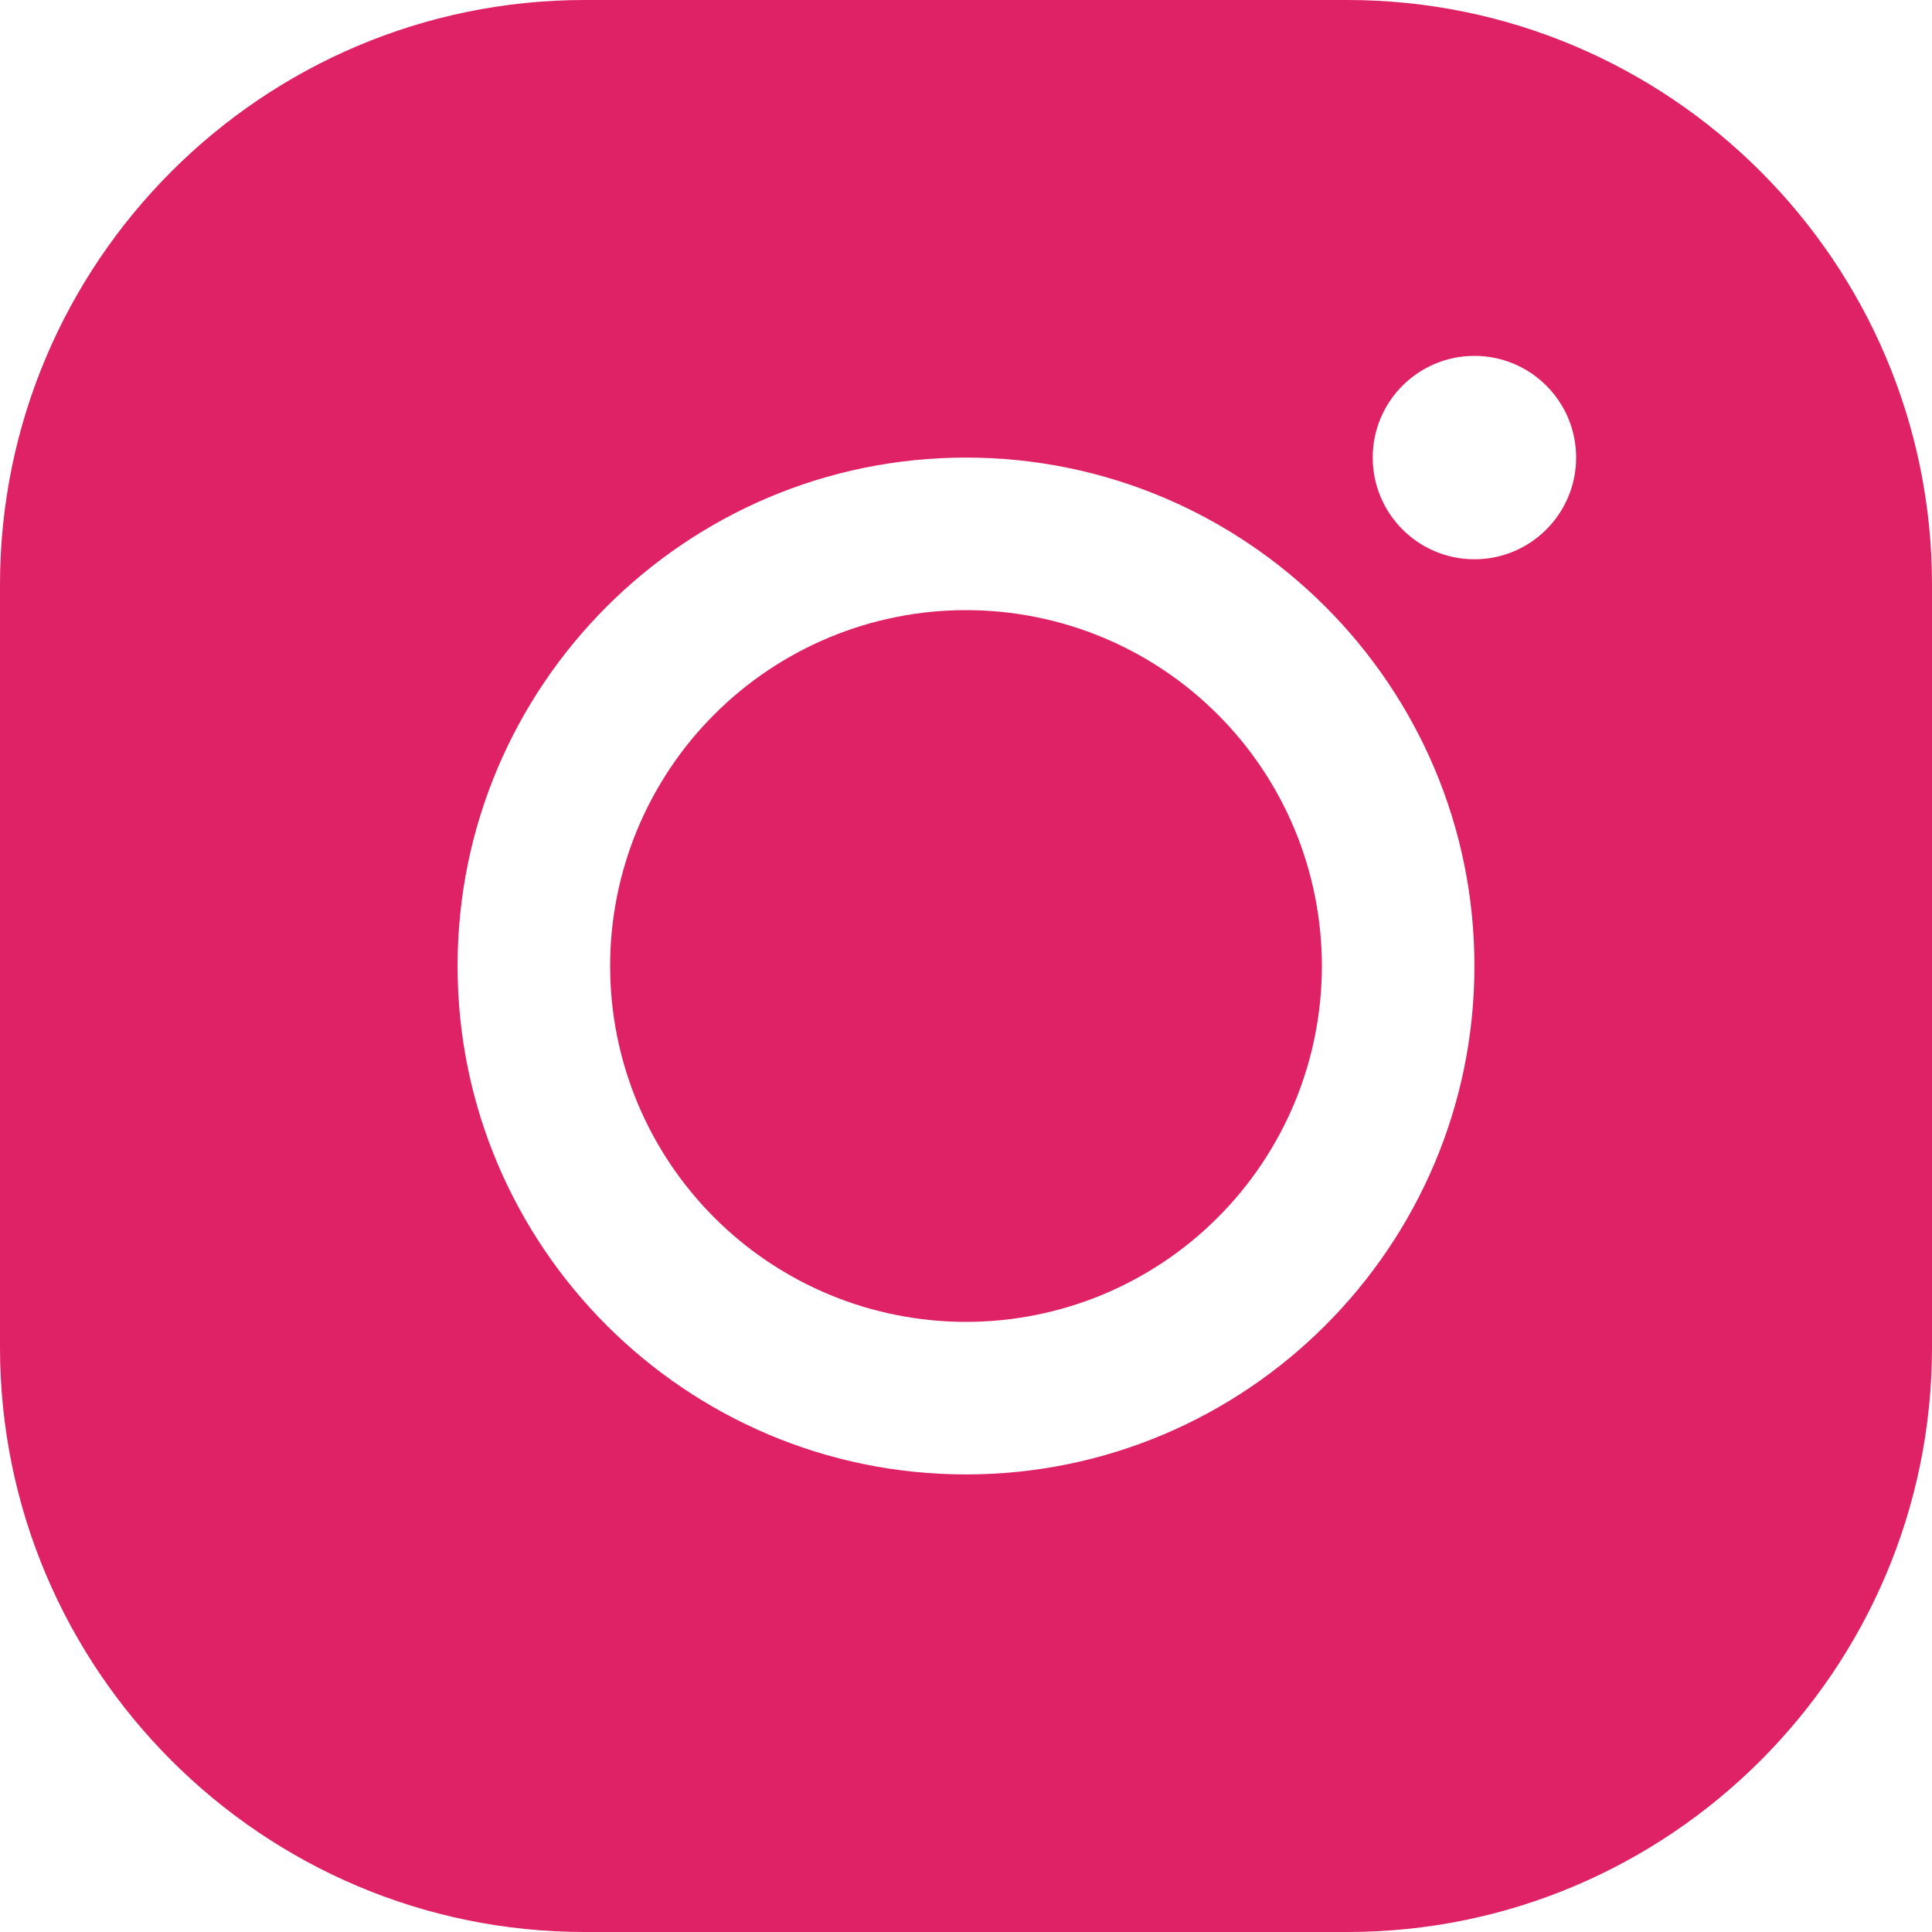 <?xml version="1.0" encoding="UTF-8"?> <svg xmlns="http://www.w3.org/2000/svg" width="25" height="25" viewBox="0 0 25 25" fill="none"> <path d="M7.566 0C3.394 0 0 3.394 0 7.566V17.434C0 21.606 3.394 25 7.566 25H17.434C21.606 25 25 21.606 25 17.434V7.566C25 3.394 21.606 0 17.434 0H7.566ZM19.079 4.605C19.806 4.605 20.395 5.194 20.395 5.921C20.395 6.647 19.806 7.237 19.079 7.237C18.352 7.237 17.763 6.647 17.763 5.921C17.763 5.194 18.352 4.605 19.079 4.605ZM12.5 5.921C16.128 5.921 19.079 8.872 19.079 12.5C19.079 16.128 16.128 19.079 12.5 19.079C8.872 19.079 5.921 16.128 5.921 12.5C5.921 8.872 8.872 5.921 12.5 5.921ZM12.5 7.895C11.895 7.895 11.296 8.014 10.738 8.245C10.179 8.477 9.671 8.816 9.244 9.244C8.816 9.671 8.477 10.179 8.245 10.738C8.014 11.296 7.895 11.895 7.895 12.5C7.895 13.105 8.014 13.704 8.245 14.262C8.477 14.821 8.816 15.329 9.244 15.756C9.671 16.184 10.179 16.523 10.738 16.755C11.296 16.986 11.895 17.105 12.5 17.105C13.105 17.105 13.704 16.986 14.262 16.755C14.821 16.523 15.329 16.184 15.756 15.756C16.184 15.329 16.523 14.821 16.755 14.262C16.986 13.704 17.105 13.105 17.105 12.5C17.105 11.895 16.986 11.296 16.755 10.738C16.523 10.179 16.184 9.671 15.756 9.244C15.329 8.816 14.821 8.477 14.262 8.245C13.704 8.014 13.105 7.895 12.5 7.895Z" fill="#DF2166"></path> </svg> 